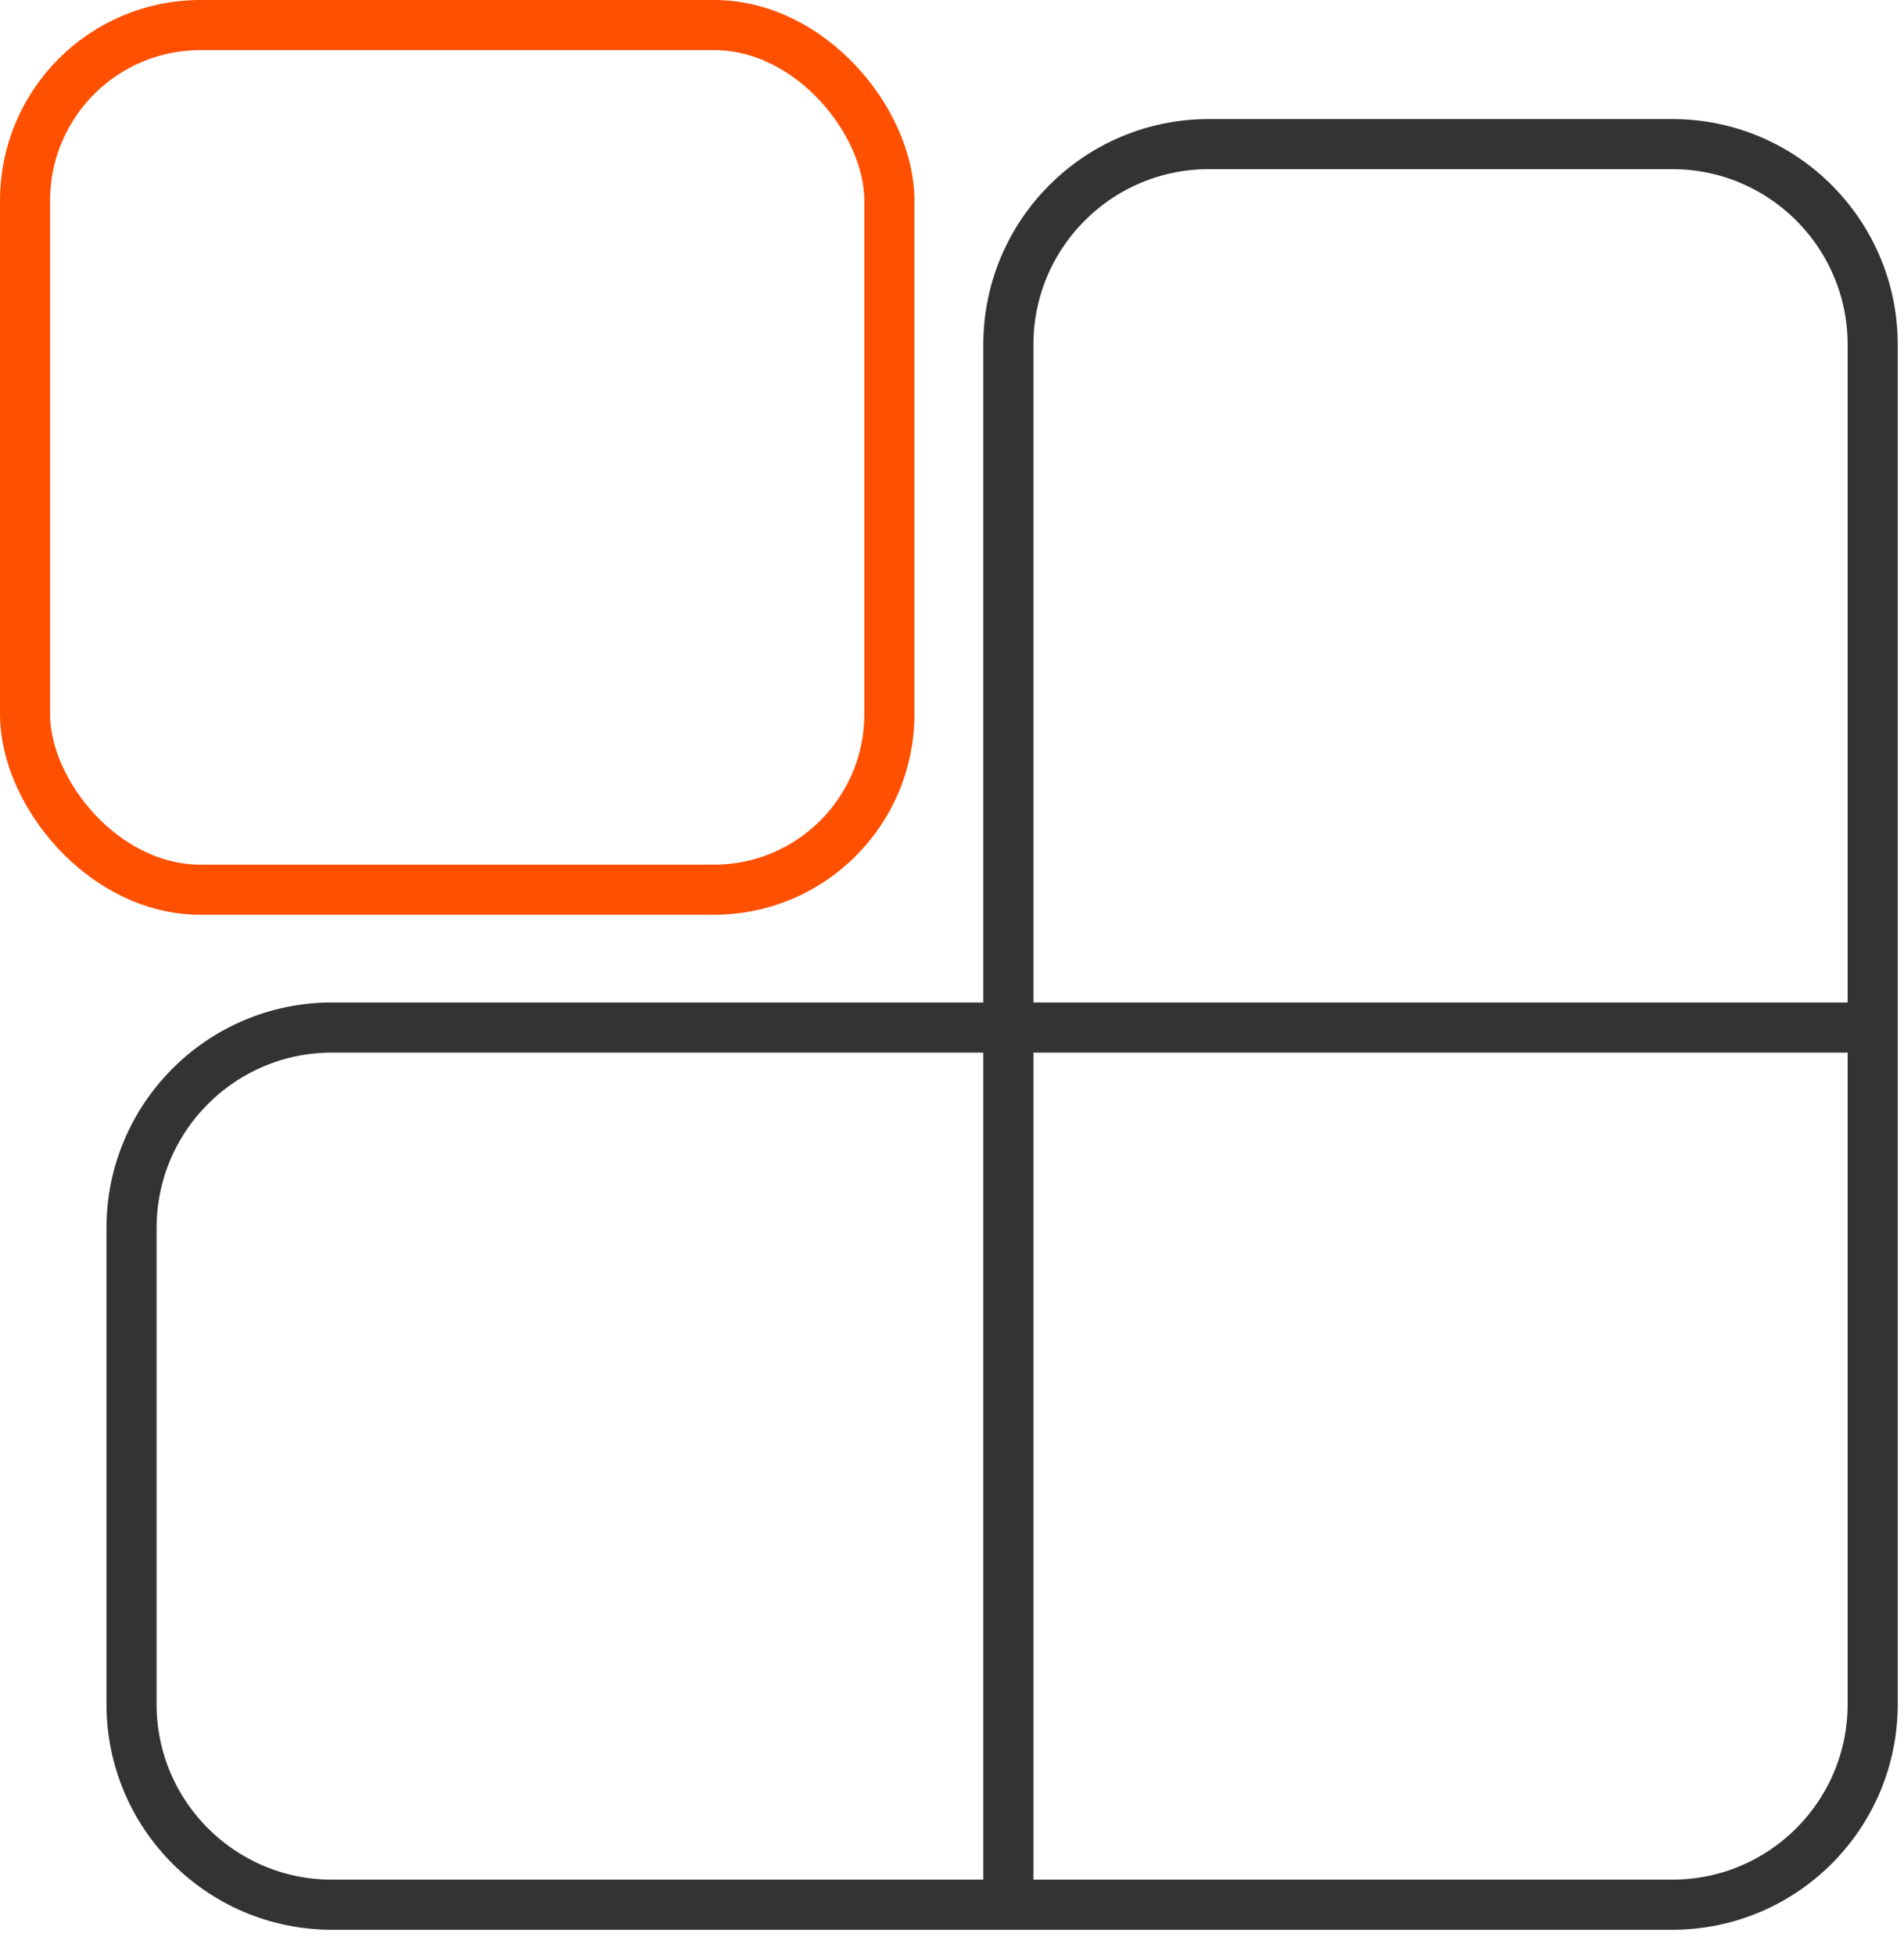 <svg width="38" height="39" viewBox="0 0 38 39" fill="none" xmlns="http://www.w3.org/2000/svg">
<rect x="0.5" y="0.5" width="17.25" height="17.25" rx="3.5" stroke="#FF5000"/>
<path d="M37.375 20.5H6.625C4.416 20.5 2.625 22.291 2.625 24.5V34C2.625 36.209 4.416 38 6.625 38H33.375C35.584 38 37.375 36.209 37.375 34V6.875C37.375 4.666 35.584 2.875 33.375 2.875H24.125C21.916 2.875 20.125 4.666 20.125 6.875V38" stroke="#333333"/>
</svg>
